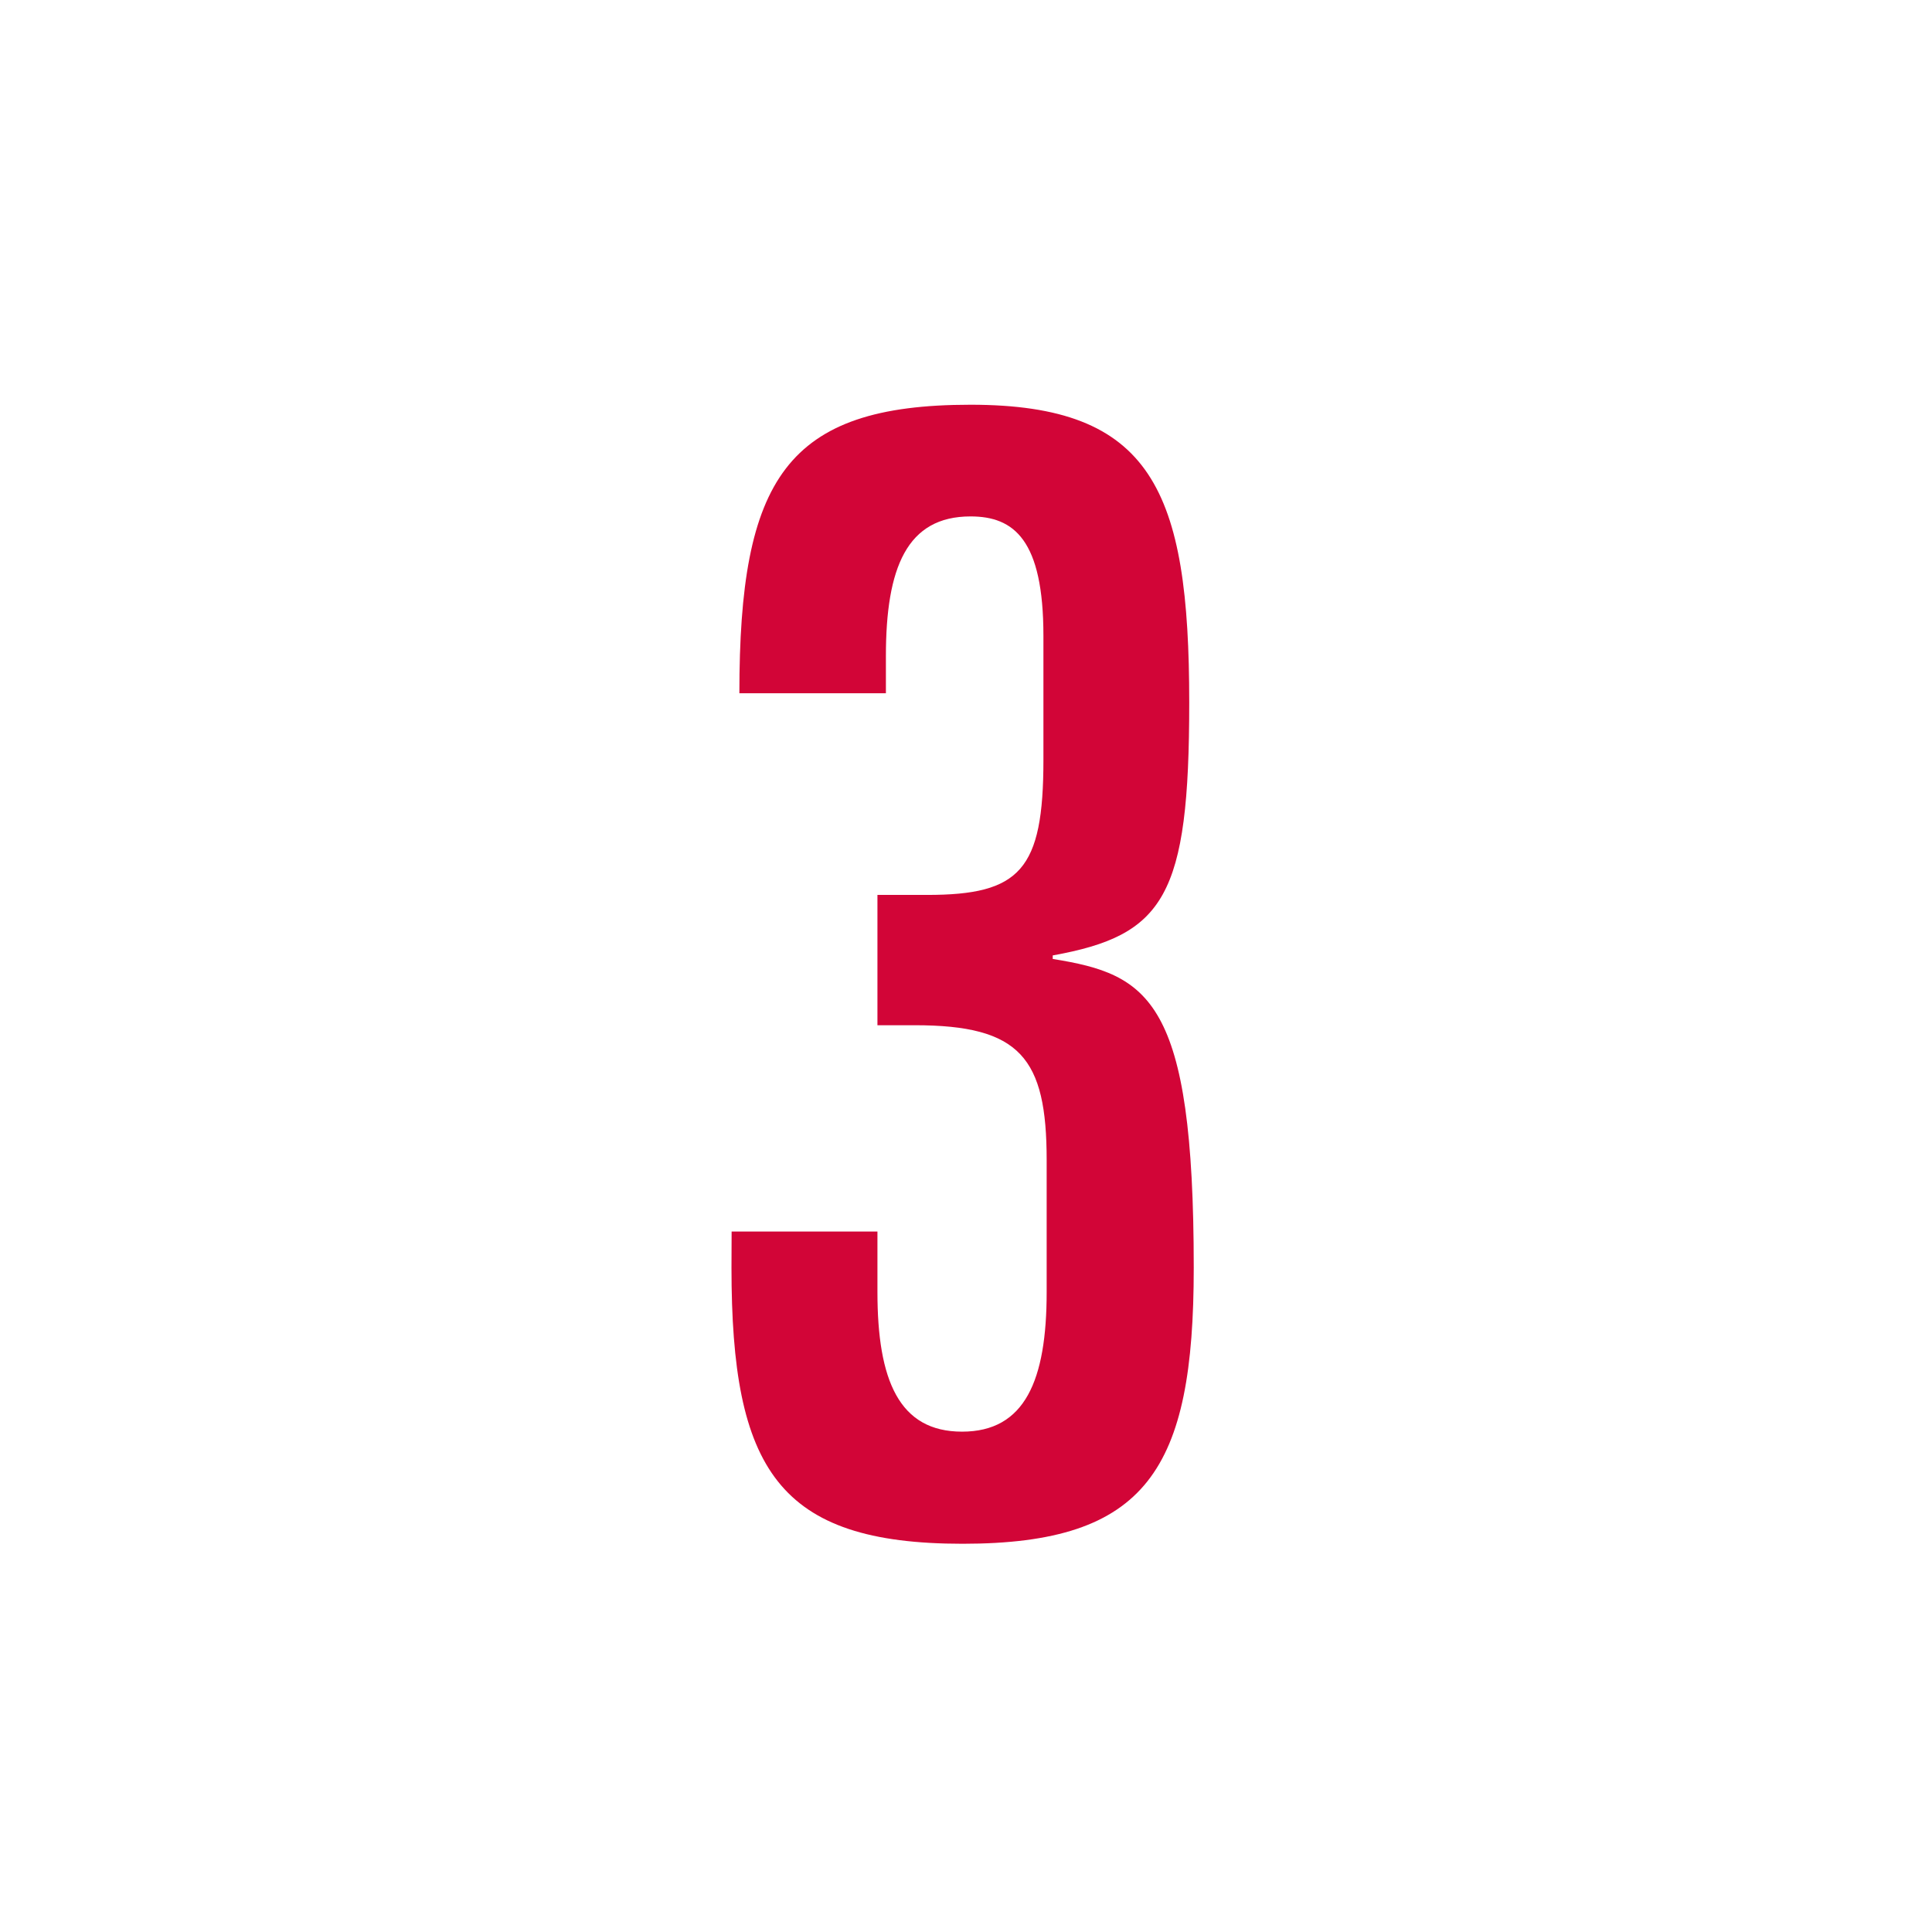 <svg xmlns="http://www.w3.org/2000/svg" viewBox="0 0 137 137"><defs><style>.a{fill:#d20537;}</style></defs><path class="a" d="M51.88,87.33H62.22v4.29c0,6.27,1.54,9.9,6,9.9s6-3.63,6-9.9V82.27c0-7.26-1.87-9.57-9.35-9.57H62.22V63.46h3.52c6.6,0,8.25-1.76,8.25-9.57v-8.8c0-6.82-2.09-8.47-5.17-8.47-4.51,0-6,3.63-6,9.9v2.64H52.43c0-15.18,3.3-20.46,16.39-20.46,12.87,0,15.51,6.05,15.51,21.12,0,13.75-1.76,16.5-9.68,17.93V68c6.82,1.1,10,2.86,10,21.89,0,14.3-3.3,19.58-16.39,19.58s-16.39-5.28-16.39-19.58Z"/></svg>